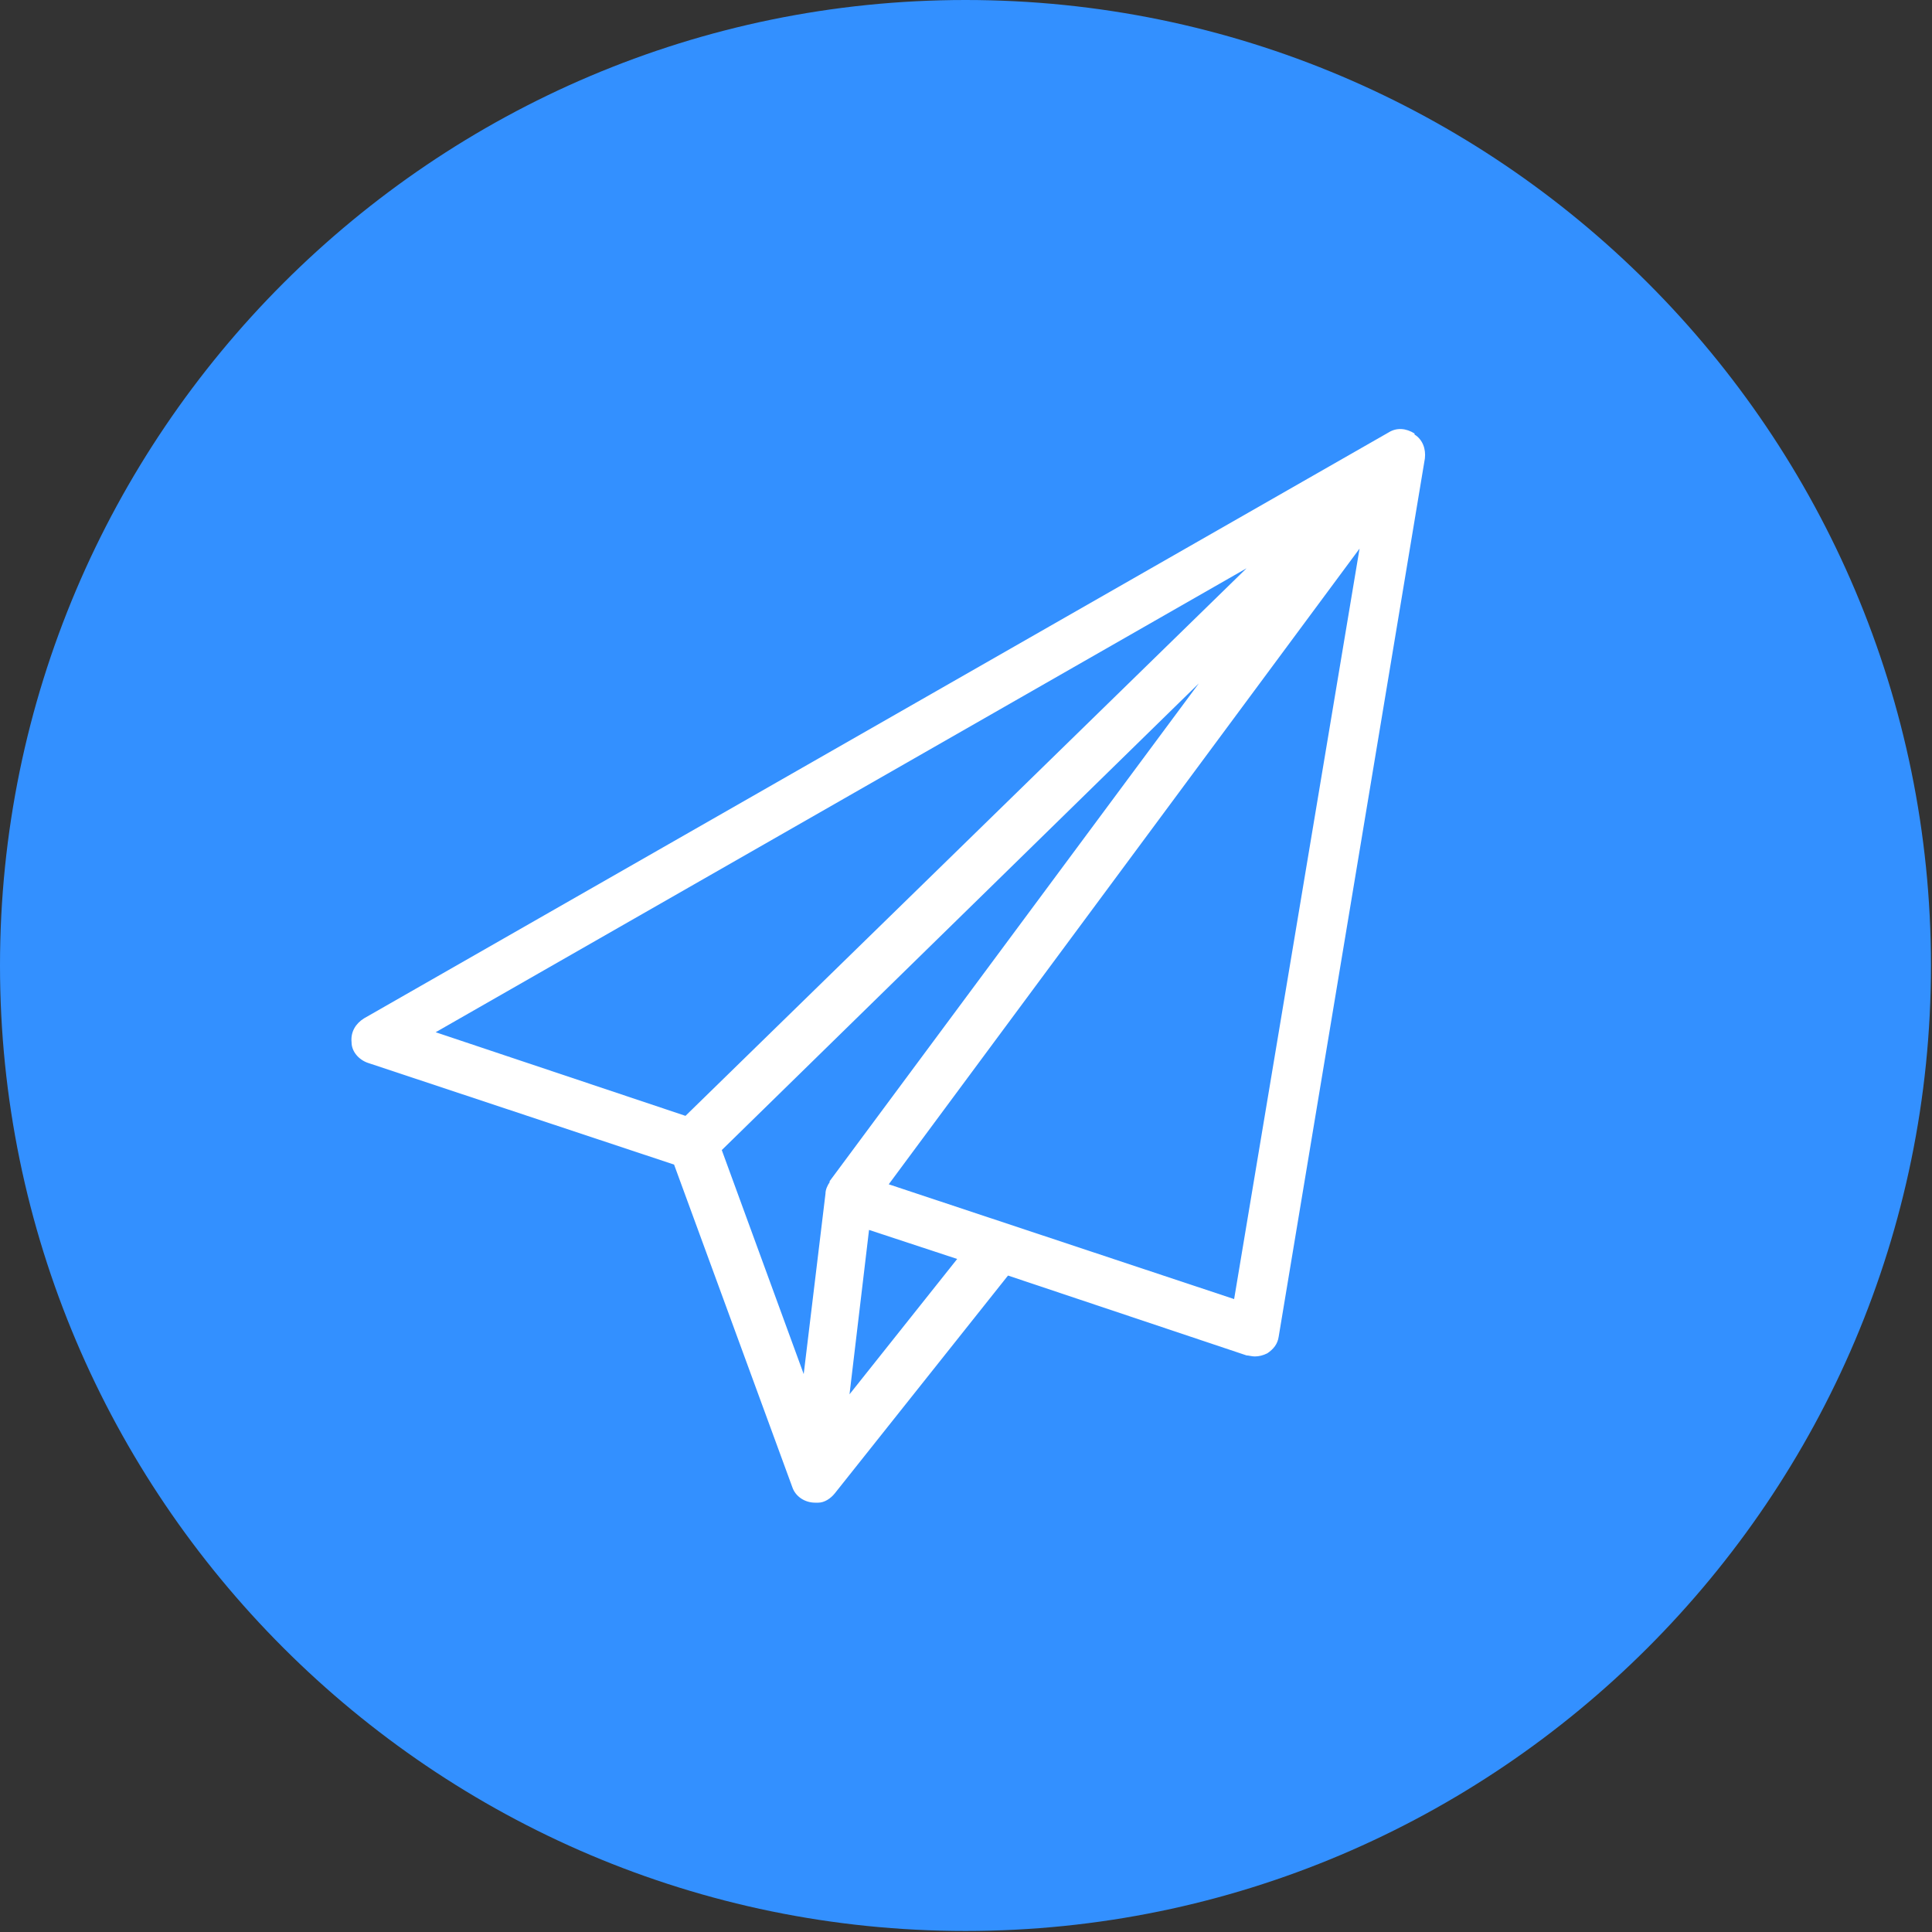 <?xml version="1.0" encoding="UTF-8"?>
<svg id="b" xmlns="http://www.w3.org/2000/svg" version="1.1" viewBox="0 0 186.3 186.3">
  <rect x="0" y="0" width="186.3" height="186.3" fill="#333333" stroke="none"/>
  <!-- Generator: Adobe Illustrator 30.0.0, SVG Export Plug-In . SVG Version: 2.1.1 Build 123)  -->
  <defs>
    <style>
      .st0 {
        fill: #fff;
      }

      .st1 {
        fill: #3390ff;
      }
    </style>
  </defs>
  <g id="c">
    <path class="st1" d="M93.1,0C41.8,0,0,41.8,0,93.1s41.8,93.1,93.1,93.1,93.1-41.8,93.1-93.1S144.5,0,93.1,0Z"/>
    <path class="st0" d="M136.4,41.8c-.8-.5-1.7-.6-2.5-.1l-98.8,56.5c-.8.5-1.3,1.3-1.2,2.3,0,.9.7,1.7,1.6,2l29.5,9.8,11.4,31.1c.3.9,1.2,1.5,2.2,1.5s.2,0,.3,0c.6,0,1.2-.4,1.6-.9h0s16.7-21,16.7-21l23,7.7c.2,0,.5.1.8.1.4,0,.8-.1,1.2-.3.6-.4,1-.9,1.1-1.6l14.1-84.7c.1-.9-.2-1.8-1-2.3h0ZM41.9,99.6l78.3-44.8-54.1,52.8-24.2-8.1h0ZM80,114c-.2.3-.4.7-.4,1.1l-2.1,17.4-7.9-21.6,46-45-35.6,48h0ZM81.9,134.6l1.9-16,8.5,2.8-10.5,13.2h0ZM119.1,125.3l-33.4-11.1,45.4-61.3-12.1,72.4h0Z"/>
  </g>
</svg>